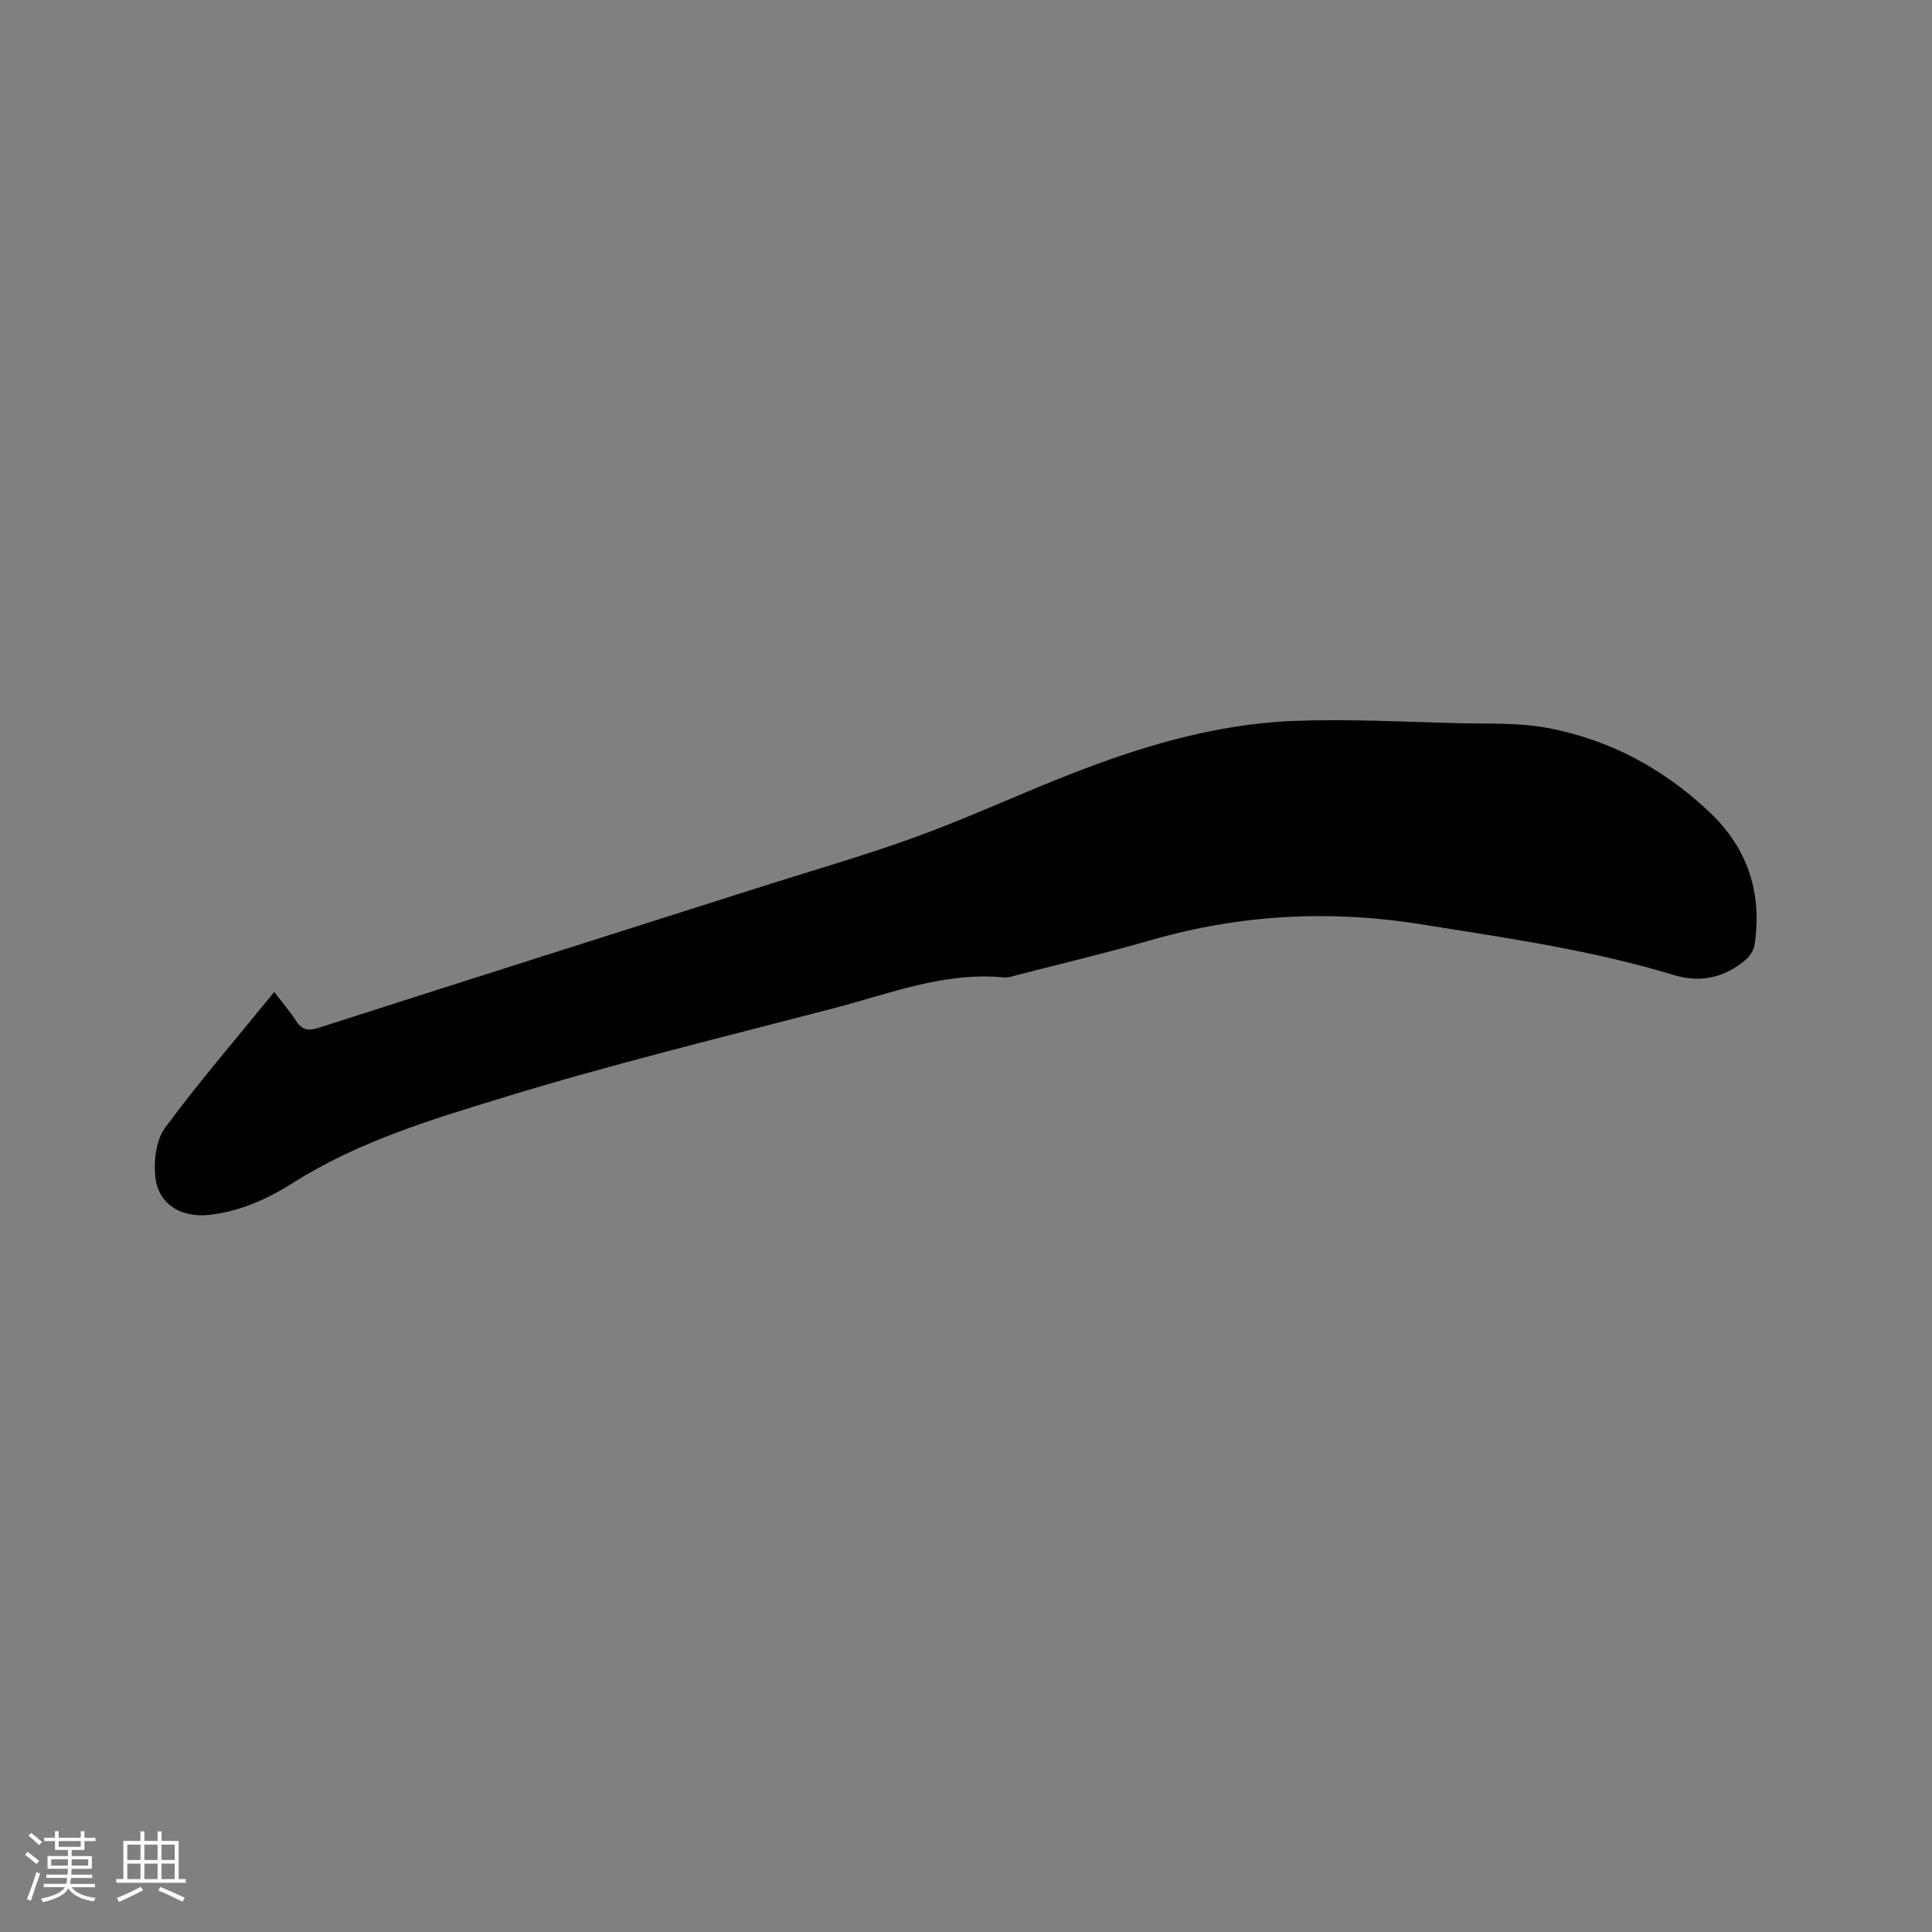 <svg enable-background="new 0 0 400 400" viewBox="0 0 400 400" xmlns="http://www.w3.org/2000/svg"><rect x="0" y="0" width="400" height="400" fill="#808080" stroke="none"/><path d="m56.78 205.38c1.65 2.16 3.19 3.93 4.44 5.87 1.21 1.88 2.44 2.29 4.68 1.57 30.83-9.9 61.7-19.68 92.56-29.5 10.39-3.3 20.89-6.3 31.12-10.03 10.22-3.72 20.15-8.27 30.26-12.31 15.51-6.19 31.42-11.1 48.21-11.73 11.31-.42 22.65.2 33.98.48 6.13.15 12.38-.14 18.35.98 12.88 2.4 24.12 8.47 33.64 17.51 7.87 7.48 10.86 16.73 9.24 27.43-.17 1.11-.99 2.34-1.87 3.09-4.35 3.67-9.31 4.81-14.84 3.13-17.08-5.19-34.72-7.68-52.27-10.5-18.87-3.03-37.53-2.05-55.97 3.27-9.15 2.64-18.43 4.83-27.65 7.21-.92.24-1.89.6-2.8.51-12.41-1.19-23.78 3.41-35.39 6.43-22.74 5.92-45.59 11.5-68.05 18.37-15 4.59-30.2 9.16-43.7 17.7-5.32 3.37-10.94 5.93-17.33 6.66-5.92.67-10.73-2.21-11.26-8.08-.3-3.28.21-7.46 2.06-9.96 7.04-9.53 14.79-18.53 22.59-28.1z" fill="#010103"/><g fill="#fcfbfa"><path d="m5.17 384 .55-.58c.85.61 1.65 1.24 2.4 1.87l-.59.64c-.83-.73-1.62-1.38-2.36-1.93m1.22 9.53-.82-.34c.71-1.76 1.37-3.64 1.98-5.63.24.13.5.25.76.36-.6 1.67-1.24 3.54-1.92 5.61m-.5-13.5.57-.54c.56.44 1.31 1.06 2.26 1.87l-.64.64c-.68-.66-1.41-1.32-2.19-1.97m3.25.46h2.24v-1.36h.77v1.36h4.57v-1.36h.76v1.36h2.28v.69h-2.28v1.84h-2.64v1.26h4.18v2.64h-4.21c0 .45-.02.86-.05 1.21h4.32v.69h-4.38c-.04.34-.1.75-.19 1.22h5.15v.69h-4.82c.87 1.19 2.51 1.92 4.93 2.19-.17.31-.3.57-.37.76-2.77-.49-4.52-1.41-5.26-2.76-.56 1.26-2.3 2.23-5.24 2.9-.12-.24-.26-.48-.43-.72 2.73-.55 4.38-1.34 4.96-2.38h-4.38v-.69h4.65c.1-.38.17-.79.21-1.22h-4.32v-.69h4.4c.03-.34.05-.75.05-1.21h-4.2v-2.64h4.23v-1.26h-2.69v-1.84h-2.24zm1.46 4.46v1.29h3.45c.01-.4.02-.57.01-.53v-.32-.45h-3.46zm1.55-2.59h4.57v-1.19h-4.57zm6.11 2.59h-3.42v.77c-.01.19-.01.37-.02.53h3.44z"/><path d="m32.63 379.16h.82v1.98h3.54v7.89h1.46v.78h-14.37v-.78h1.46v-7.89h3.54v-1.98h.82v1.98h2.73zm-3.49 11.48.5.73c-1.61.82-3.28 1.63-5 2.41-.13-.27-.28-.55-.44-.82 1.75-.72 3.4-1.49 4.94-2.32m-2.78-5.55h2.73v-3.18h-2.73zm0 3.95h2.73v-3.2h-2.73zm3.54-3.95h2.73v-3.18h-2.73zm0 3.95h2.73v-3.2h-2.73zm7.89 4.68c-1.84-.92-3.51-1.7-5.02-2.32l.45-.73c1.89.8 3.57 1.55 5.04 2.23zm-1.62-11.81h-2.73v3.18h2.73zm-2.73 7.13h2.73v-3.2h-2.73z"/></g></svg>
